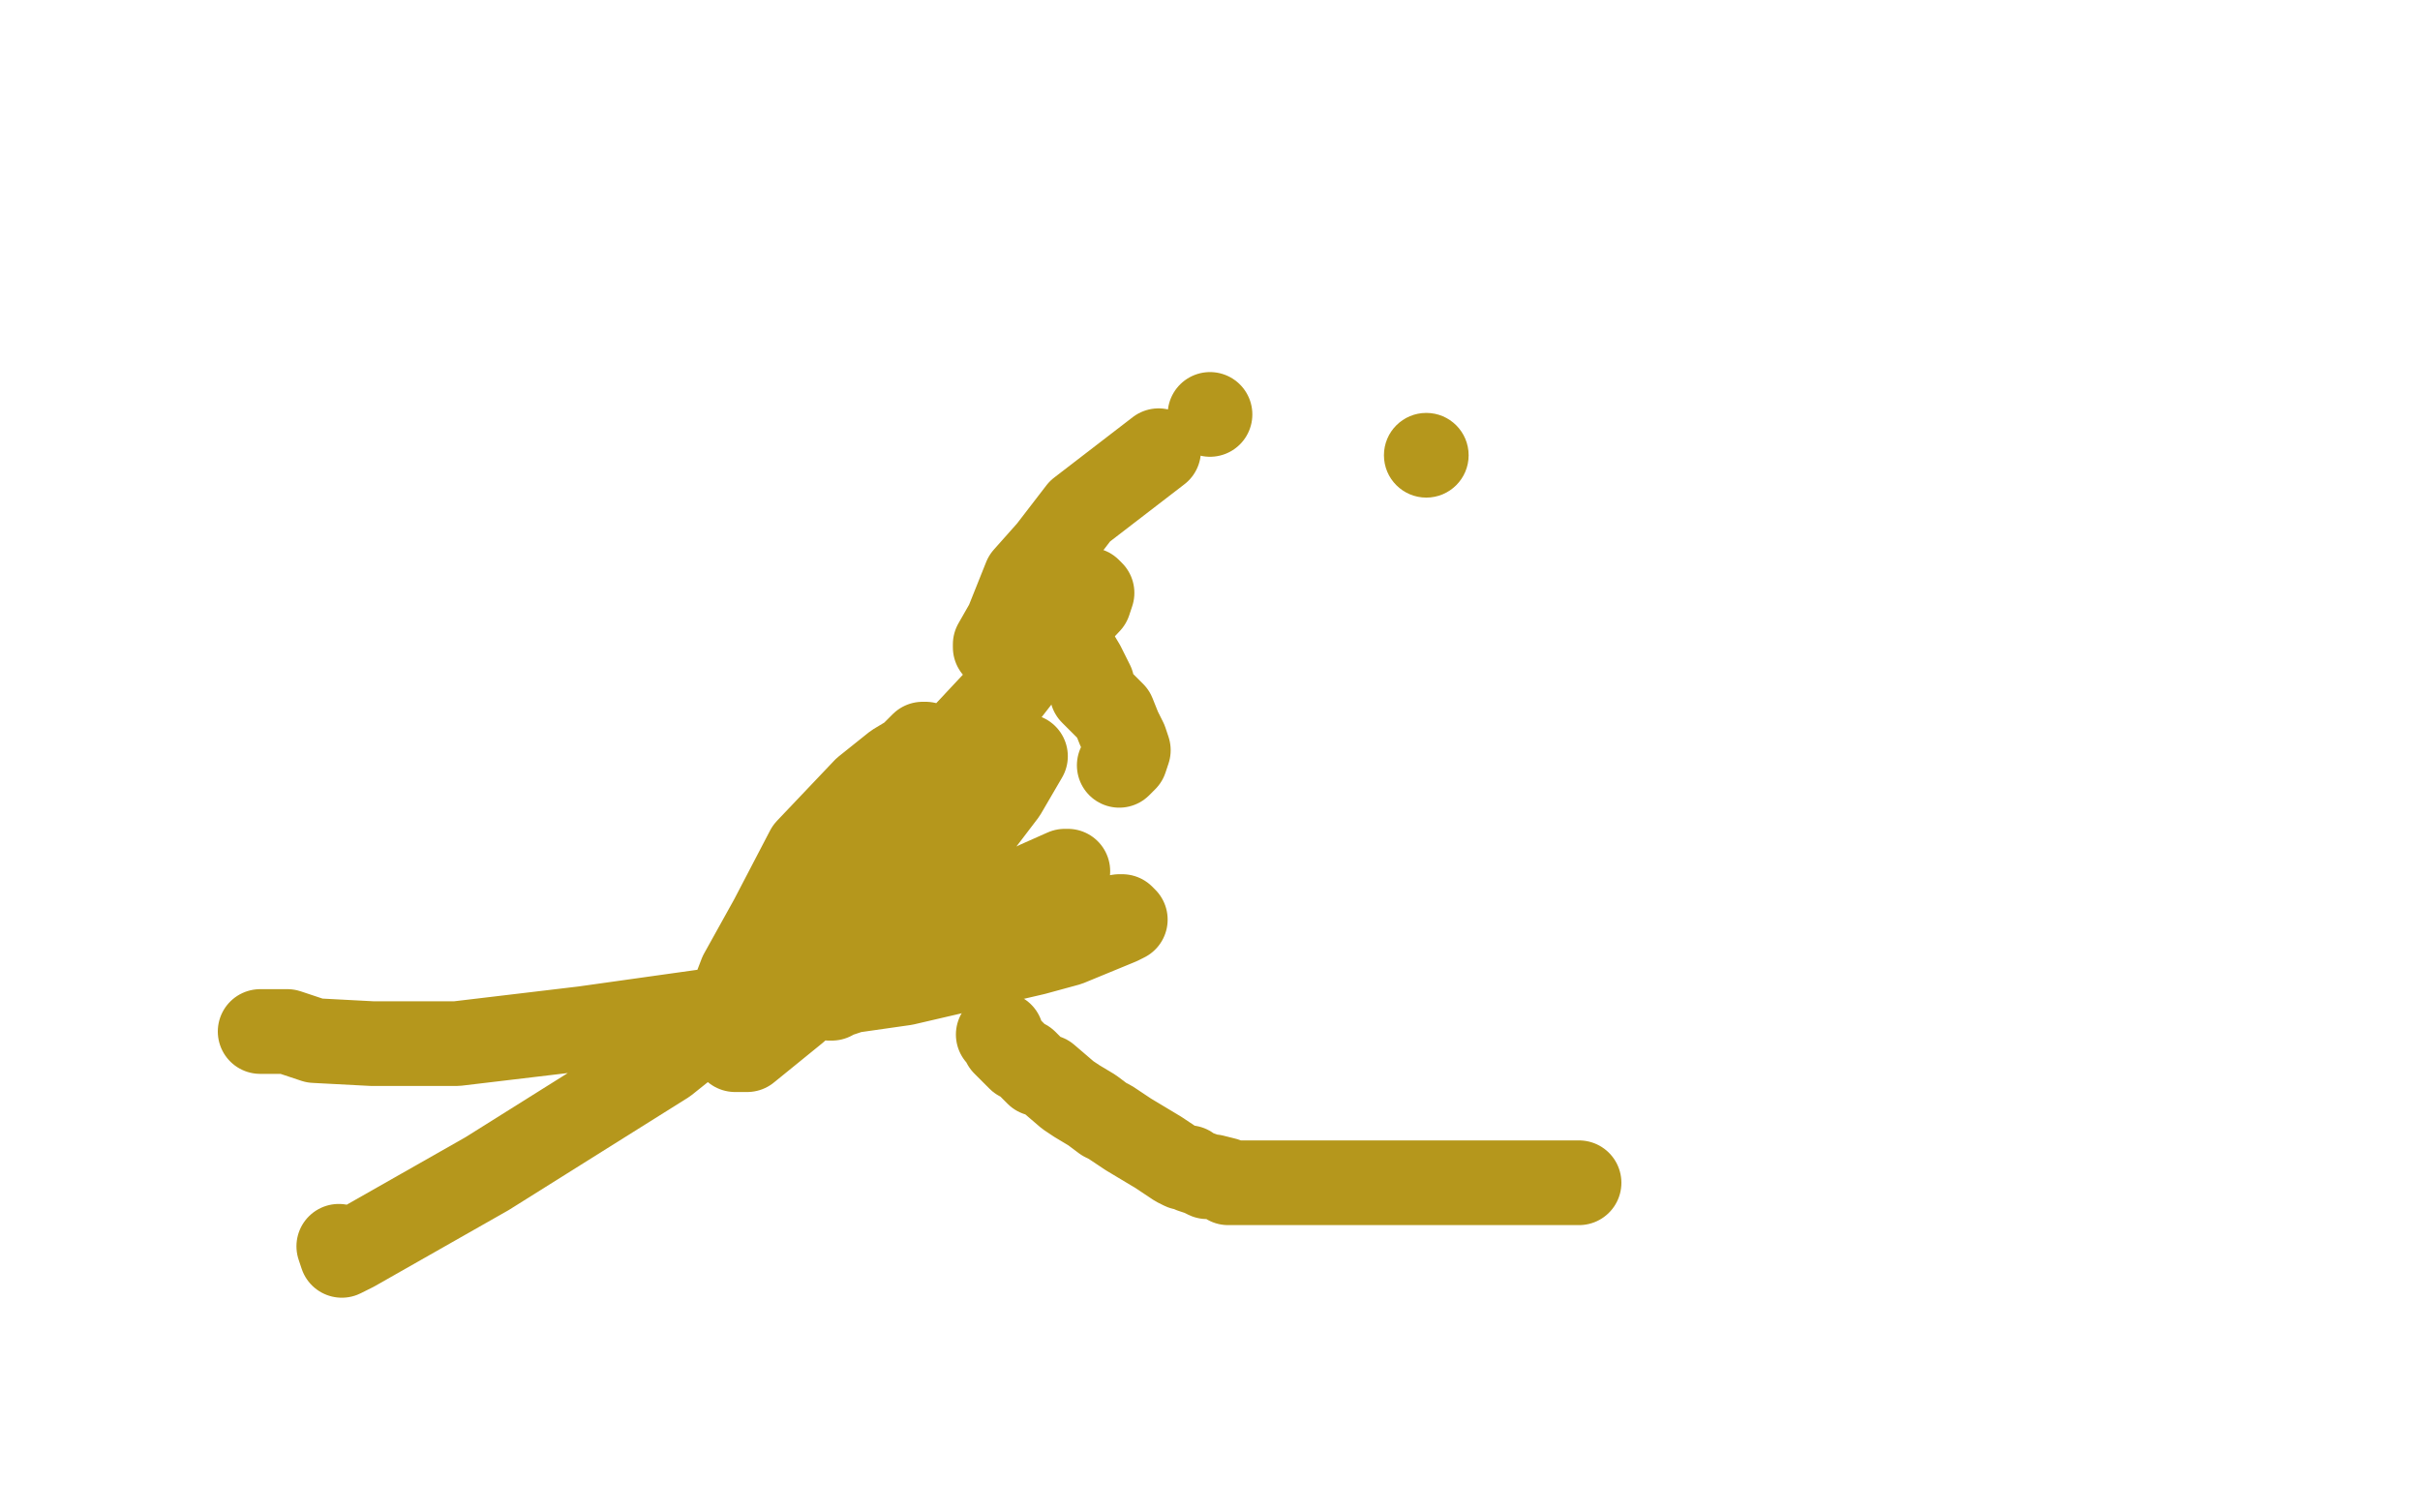 <?xml version="1.0" standalone="no"?>
<!DOCTYPE svg PUBLIC "-//W3C//DTD SVG 1.1//EN"
"http://www.w3.org/Graphics/SVG/1.1/DTD/svg11.dtd">

<svg width="800" height="500" version="1.1" xmlns="http://www.w3.org/2000/svg" xmlns:xlink="http://www.w3.org/1999/xlink" style="stroke-antialiasing: false"><desc>This SVG has been created on https://colorillo.com/</desc><rect x='0' y='0' width='800' height='500' style='fill: rgb(255,255,255); stroke-width:0' /><polyline points="522,391 521,391 521,391 520,391 520,391 517,391 517,391 514,391 514,391 508,391 508,391 497,391 497,391 489,391 489,391 484,391 484,391 474,391 474,391 464,391 464,391 449,391 449,391 438,391 438,391 432,391 432,391 424,391 424,391 420,391 420,391 415,391 415,391 406,391 406,391 405,390 405,390 401,389 401,389 400,389 400,389 399,389 399,389 397,388 397,388 394,387 394,387 393,386 393,386 392,386 392,386 391,386 391,386 389,385 389,385 383,381 383,381 378,378 378,378 373,375 373,375 367,371 367,371 365,370 365,370 361,367 361,367 356,364 356,364 353,362 353,362 346,356 346,356 343,355 343,355 341,353 341,353 339,351 339,351 337,350 337,350 334,347 334,347 333,346 333,346 332,345 332,345 331,342 331,342 330,342 330,342" style="fill: none; stroke: #b5971c; stroke-width: 28; stroke-linejoin: round; stroke-linecap: round; stroke-antialiasing: false; stroke-antialias: 0; opacity: 1.0"/>
<polyline points="86,341 88,341 88,341 95,341 95,341 104,344 104,344 123,345 123,345 151,345 151,345 193,340 193,340 250,332 250,332 299,325 299,325 342,315 342,315 353,312 353,312 370,305 370,305 372,304 372,304 371,303 370,303 352,306 311,317 289,325 274,330 275,330 297,317 317,307 347,291 353,288 352,288 343,292 323,302 299,314 251,332 240,336 240,335 245,322 255,304 267,281 286,261 296,253 306,247 306,246 305,246 296,255 283,273 268,289 257,304 255,309 256,310 266,301 288,278 316,246 345,215 360,199 361,196 360,195 350,207 322,243 284,293 264,318 246,338 242,346 243,347 247,347 263,334 293,306 316,283 332,262 339,250 338,250 326,260 295,291 220,351 161,388 117,413 113,415 112,412" style="fill: none; stroke: #b5971c; stroke-width: 28; stroke-linejoin: round; stroke-linecap: round; stroke-antialiasing: false; stroke-antialias: 0; opacity: 1.0"/>
<circle cx="471.5" cy="150.5" r="14" style="fill: #b5971c; stroke-antialiasing: false; stroke-antialias: 0; opacity: 1.0"/>
<polyline points="400,137 400,137 400,137" style="fill: none; stroke: #b5971c; stroke-width: 28; stroke-linejoin: round; stroke-linecap: round; stroke-antialiasing: false; stroke-antialias: 0; opacity: 1.0"/>
<polyline points="383,149 357,169 357,169 347,182 347,182 339,191 339,191 333,206 333,206 329,213 329,213 329,214 332,210 338,205 342,201 345,199 345,198 346,201 346,201 348,203 348,203 352,210 352,210 358,220 358,220 361,226 361,226 361,229 361,229 365,233 365,233 368,236 368,236 370,241 370,241 372,245 372,245 373,248 373,248 372,251 372,251 370,253 370,253" style="fill: none; stroke: #b5971c; stroke-width: 28; stroke-linejoin: round; stroke-linecap: round; stroke-antialiasing: false; stroke-antialias: 0; opacity: 1.0"/>
</svg>
